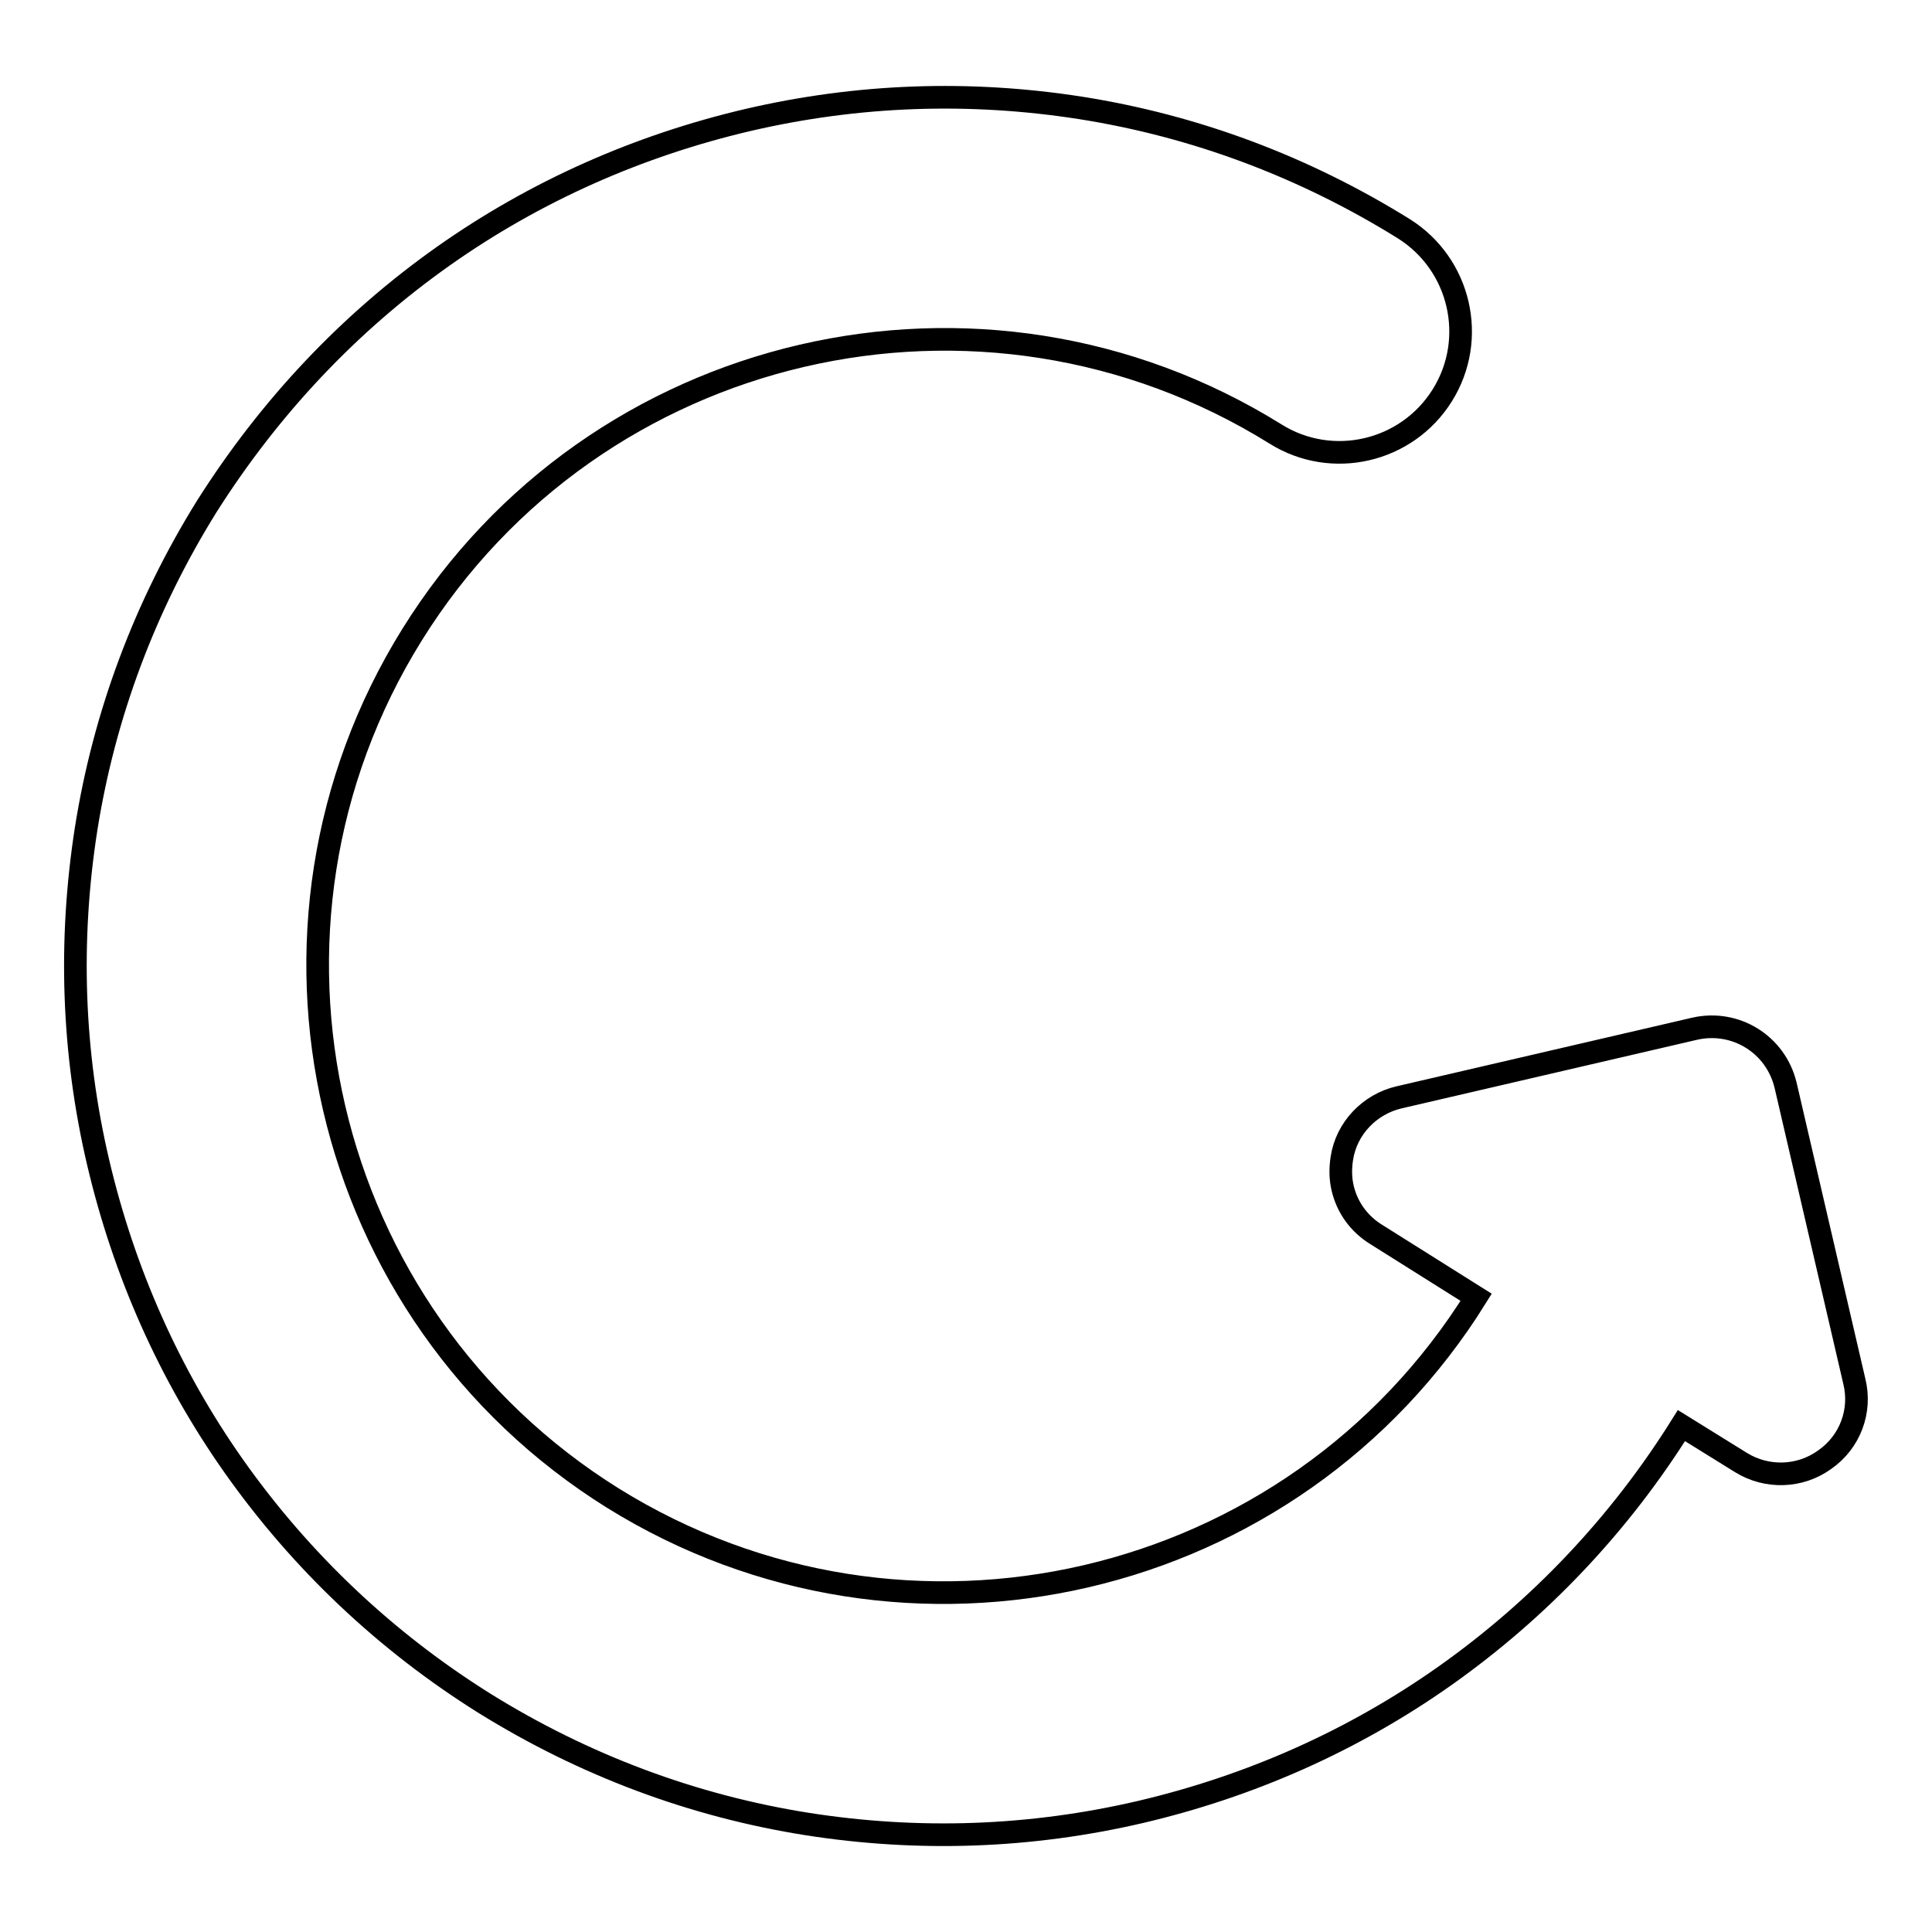 <?xml version="1.0" encoding="utf-8"?>
<!-- Svg Vector Icons : http://www.onlinewebfonts.com/icon -->
<!DOCTYPE svg PUBLIC "-//W3C//DTD SVG 1.1//EN" "http://www.w3.org/Graphics/SVG/1.1/DTD/svg11.dtd">
<svg version="1.1" xmlns="http://www.w3.org/2000/svg" xmlns:xlink="http://www.w3.org/1999/xlink" x="0px" y="0px" viewBox="0 0 256 256" enable-background="new 0 0 256 256" xml:space="preserve">
<g><g><path stroke-width="3" fill-opacity="0" stroke="#000000"  d="M245.7,183l-9.1-39.2c-1.3-5.4-6.6-8.7-12-7.5l-39.2,9.1c-3.9,0.9-7,4.1-7.6,8.1c-0.2,1.3-0.2,2.6,0.1,3.9c0.6,2.6,2.2,4.8,4.5,6.2l13.2,8.3c-24.2,38.9-75.5,50.8-114.4,26.6c-38.8-24.2-50.8-75.5-26.6-114.4C78.8,45.2,130.1,33.3,169,57.5c7.5,4.7,17.4,2.4,22.1-5.1c4.7-7.5,2.4-17.4-5.1-22.1c-13.2-8.2-27.6-13.6-42.8-16c-14.7-2.3-29.5-1.8-44.1,1.6c-14.5,3.4-28.1,9.4-40.3,18C46.2,42.8,35.7,54,27.4,67.1c-8.2,13.2-13.6,27.6-16,42.8C9.1,124.7,9.6,139.5,13,154c3.4,14.5,9.4,28.1,18,40.3c8.9,12.6,20.1,23.2,33.2,31.4c13.2,8.2,27.6,13.6,42.8,16c14.7,2.3,29.5,1.8,44.1-1.6c14.5-3.4,28.1-9.4,40.3-18c12.6-8.9,23.2-20.1,31.4-33.2l7.9,4.9c3.4,2.1,7.8,2,11.1-0.4C245.1,191.1,246.7,187,245.7,183z"/></g></g>
</svg>